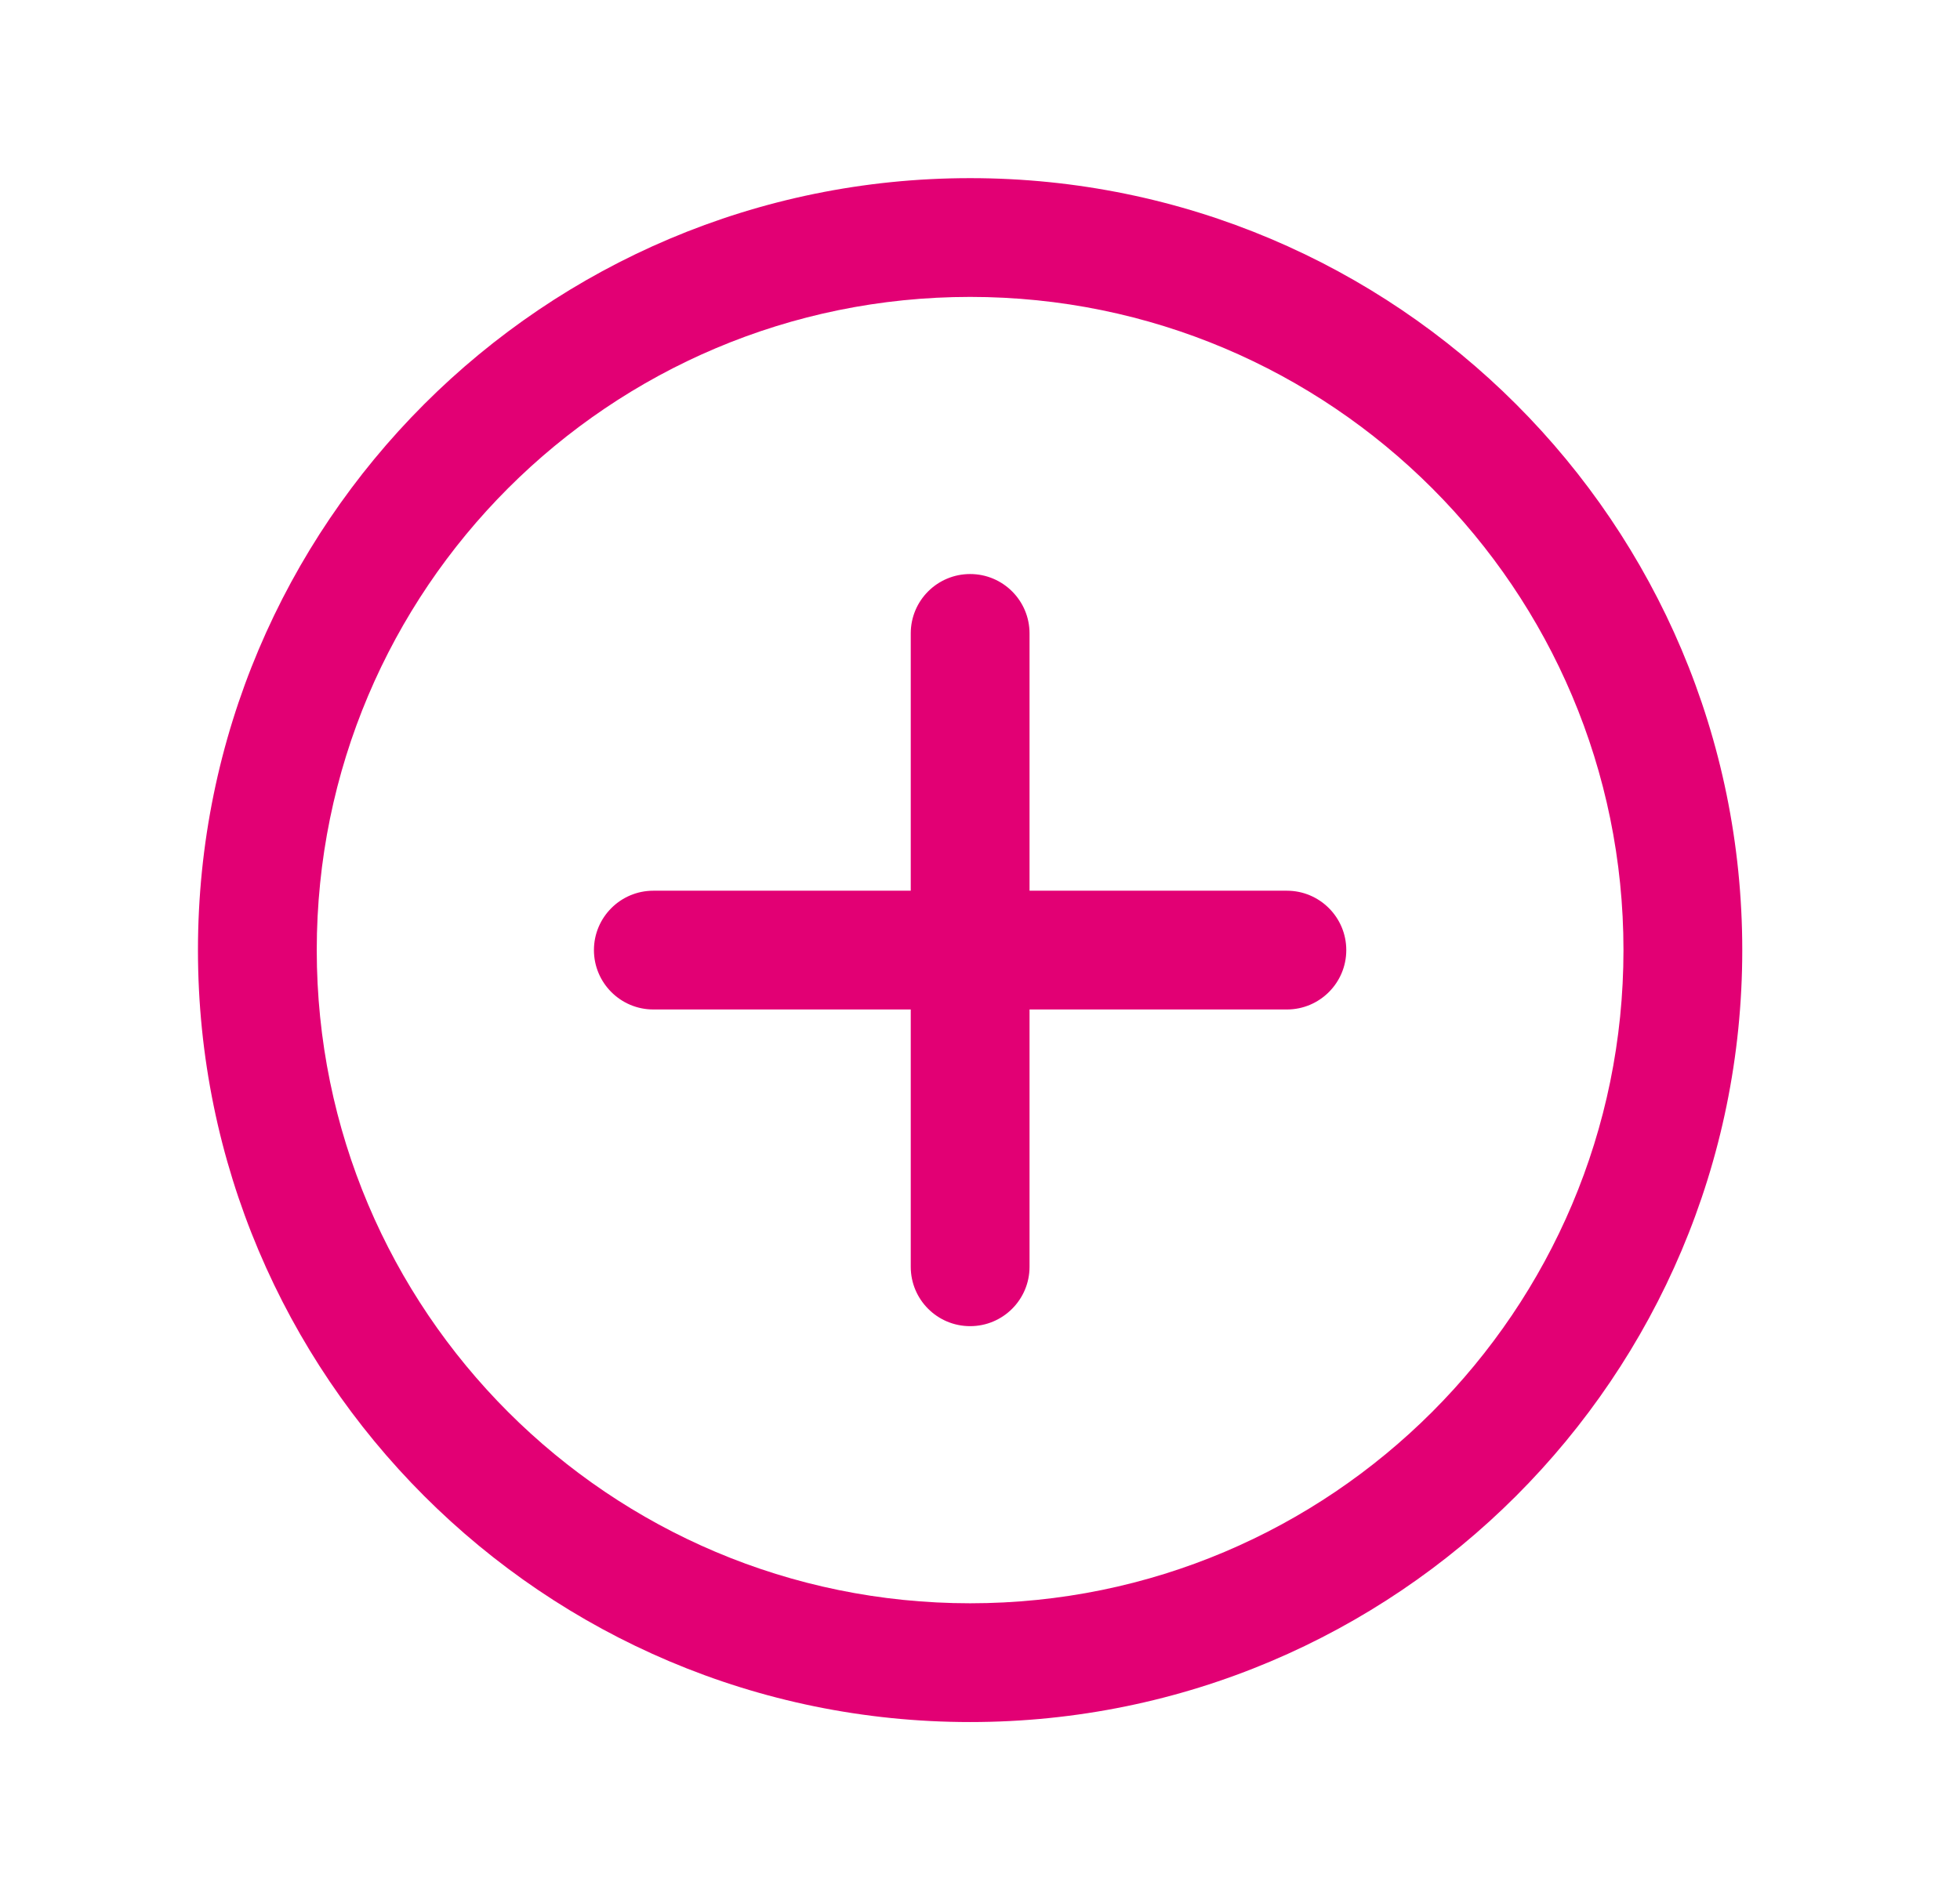 <svg width="33" height="32" viewBox="0 0 33 32" fill="none" xmlns="http://www.w3.org/2000/svg">
<path fill-rule="evenodd" clip-rule="evenodd" d="M16.334 5C10.258 5 5.333 9.925 5.333 16C5.333 22.075 10.258 27 16.334 27C22.409 27 27.334 22.075 27.334 16C27.334 9.925 22.409 5 16.334 5ZM3.333 16C3.333 8.82 9.154 3 16.334 3C23.513 3 29.334 8.82 29.334 16C29.334 23.18 23.513 29 16.334 29C9.154 29 3.333 23.18 3.333 16ZM16.334 9.667C16.886 9.667 17.334 10.114 17.334 10.667V15H21.667C22.219 15 22.667 15.448 22.667 16C22.667 16.552 22.219 17 21.667 17H17.334V21.333C17.334 21.886 16.886 22.333 16.334 22.333C15.781 22.333 15.334 21.886 15.334 21.333V17H11C10.448 17 10 16.552 10 16C10 15.448 10.448 15 11 15H15.334V10.667C15.334 10.114 15.781 9.667 16.334 9.667Z" fill="#E20074"/>
</svg>
